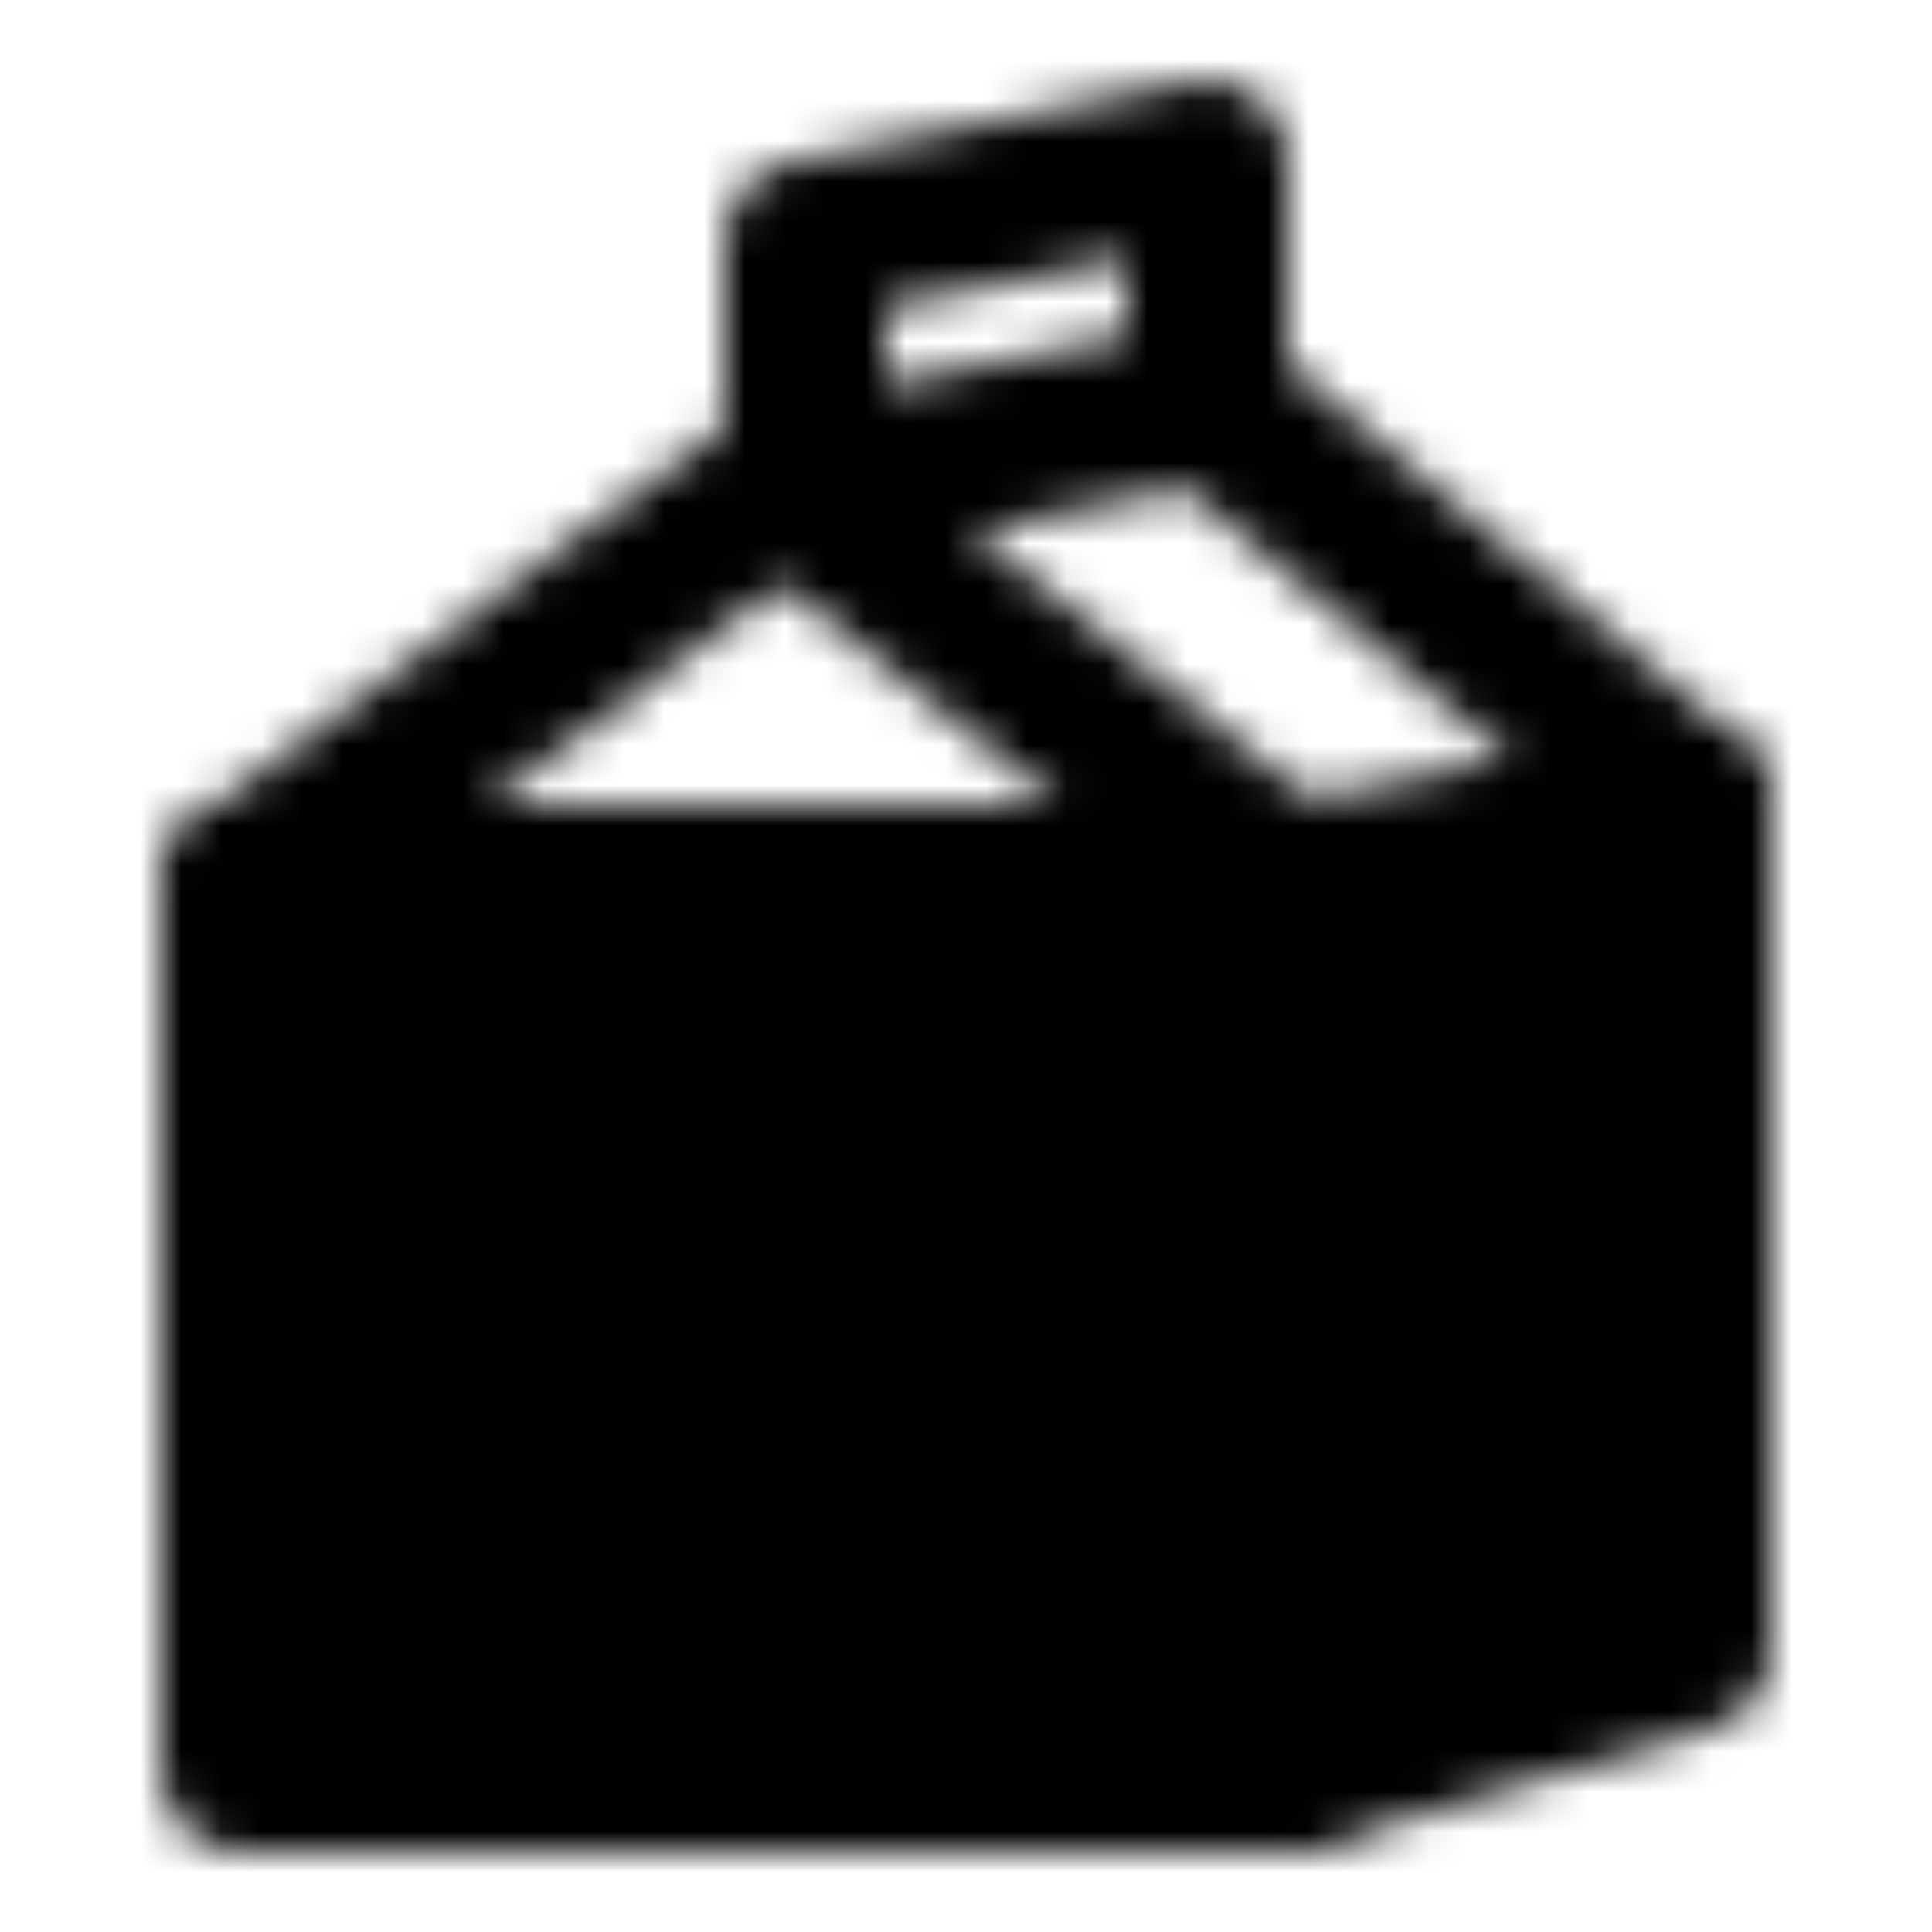 <?xml version="1.0" encoding="utf-8"?>
<!-- Generator: www.svgicons.com -->
<svg xmlns="http://www.w3.org/2000/svg" width="800" height="800" viewBox="0 0 48 48">
<defs><mask id="ipTMilkOne0"><g fill="none" stroke="#fff" stroke-linecap="round" stroke-linejoin="round" stroke-width="4"><path fill="#555" d="M6 22h26v22H6z"/><path d="M14 38V28l5 6l5-6v10m18-18L30 10M20 6v6l10-2V4z"/><path fill="#555" d="m32 22l10-2v21l-10 3z"/><path d="M19.482 12L6 22h26z"/></g></mask></defs><path fill="currentColor" d="M0 0h48v48H0z" mask="url(#ipTMilkOne0)"/>
</svg>